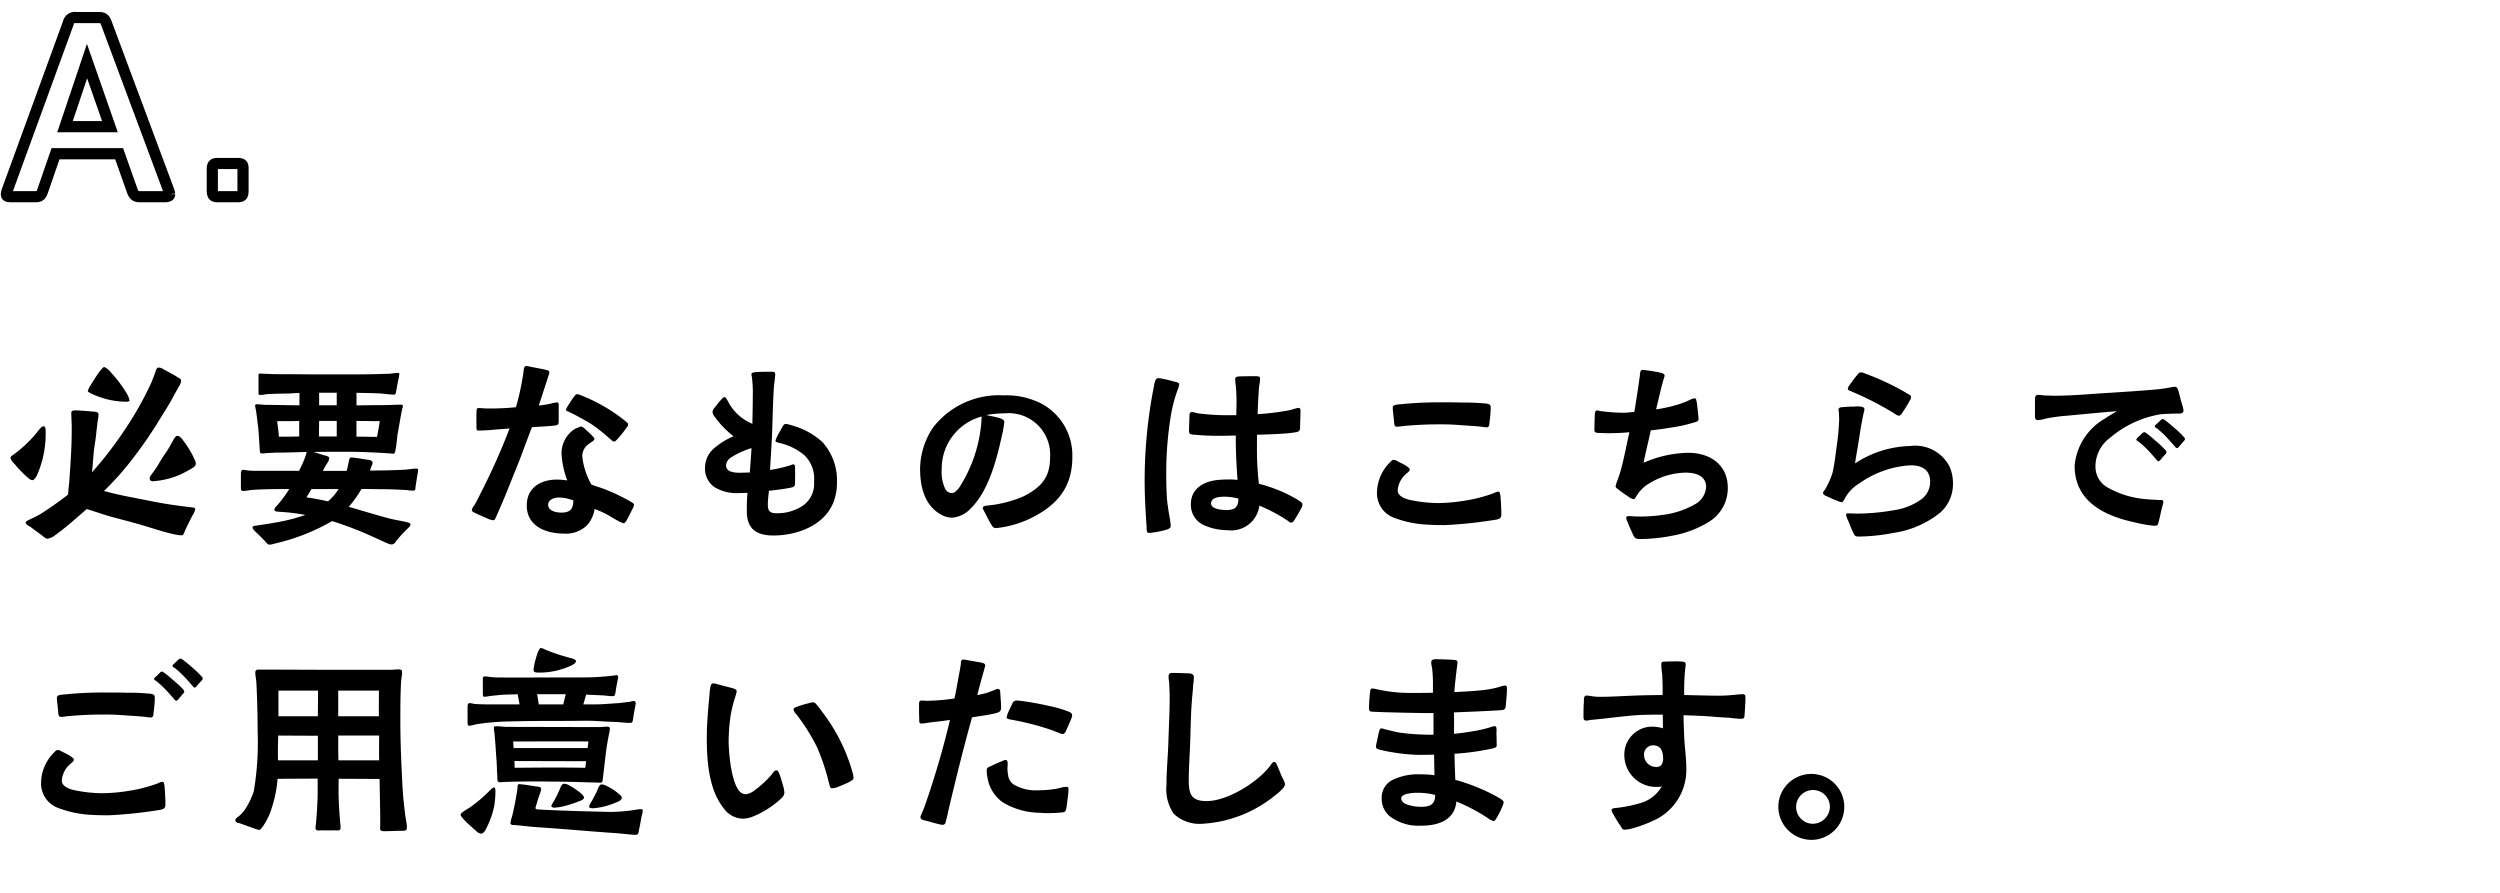 <svg xmlns="http://www.w3.org/2000/svg" width="224.003" height="80" viewBox="0 0 224.003 80">
  <g id="_sp_雨漏りも当社に_" data-name="【sp】「雨漏りも当社に～」" transform="translate(-450.002 -2097.823)">
    <g id="ol">
      <path id="パス_18617" data-name="パス 18617" d="M4.256.266a1.423,1.423,0,0,0,.665-.3c.988-.7,1.843-1.482,2.85-2.356.684.209,1.729.57,2.223.7,1.634.437,2.09.532,4.237,1.2.247.076.817.247,1.292.342a3.2,3.2,0,0,0,.76.114c.152.019.209-.228.361-.57.114-.247.38-.76.57-1.159a1.629,1.629,0,0,0,.285-.646c0-.076-.133-.114-.361-.133l-.893-.114c-1.919-.247-2.527-.418-4.712-.836-.608-.114-1.406-.3-2.223-.513a25.556,25.556,0,0,0,2.774-3.154,37.355,37.355,0,0,0,2.261-3.325c.4-.646.8-1.254,1.254-2.109.152-.285.3-.532.437-.779a1.067,1.067,0,0,0,.19-.532c.019-.152-.285-.266-.475-.4-.38-.228-.893-.494-1.045-.57a.811.811,0,0,0-.513-.19c-.171.019-.228.247-.3.475-.095.3-.266.684-.3.8A30.5,30.5,0,0,1,11.02-9.253,33.787,33.787,0,0,1,8.246-5.681c.057-.513.076-.874.114-1.349.038-.551.114-1.026.19-1.539.057-.418.076-.589.114-.988l.1-.817a1.754,1.754,0,0,0,.057-.532c0-.133-.152-.19-.38-.209-.513-.038-1.121-.1-1.615-.114-.247,0-.437.019-.437.209,0,.4.038.931.038,1.311,0,.874-.019,1.672-.076,2.641-.038.76-.095,1.482-.152,2.318-.038.323-.076.7-.1,1.064-.779.608-1.615,1.2-2.451,1.729a9.678,9.678,0,0,1-.893.456c-.209.114-.475.209-.456.342.057.19.266.247.551.456.266.209.589.437.855.627C3.876.057,4.066.266,4.256.266ZM2.926-4.978c.133,0,.3-.285.361-.38a9.12,9.12,0,0,0,.8-4.009c0-.114.019-.437-.19-.437-.152,0-.342.247-.437.361A11.239,11.239,0,0,1,1.2-7.258c-.1.057-.266.19-.266.285a1.191,1.191,0,0,0,.342.513A10.241,10.241,0,0,0,2.622-5.092.6.6,0,0,0,2.926-4.978Zm10.7.1a7.2,7.2,0,0,0,2.736-.7c.285-.152.551-.285.741-.4.266-.152.437-.266.437-.475,0-.285-.152-.4-.228-.646a9.464,9.464,0,0,0-.836-1.349c-.19-.266-.361-.475-.551-.494-.209-.038-.361.3-.494.551-.171.3-.323.589-.513.874a12.028,12.028,0,0,0-.741,1.159c-.323.532-.741,1.007-.76,1.14C13.4-5,13.452-4.94,13.623-4.883Zm-2.432-7.125c.076,0,.418,0,.418-.114a2.274,2.274,0,0,0-.323-.741,11.426,11.426,0,0,0-1.33-1.748,1.6,1.6,0,0,0-.627-.513c-.057,0-.228.171-.418.418-.266.361-.589.874-.817,1.254a1.618,1.618,0,0,0-.228.494c0,.076.3.209.38.247A7.209,7.209,0,0,0,11.191-12.008ZM24.111.8a1.5,1.5,0,0,0,.437-.076,18.642,18.642,0,0,0,5.206-2.033A30.463,30.463,0,0,1,33.535.152c.513.228.817.38,1.273.57a.723.723,0,0,0,.342.057.5.5,0,0,0,.323-.266,10.971,10.971,0,0,1,1.1-1.2c.095-.1.209-.19.209-.342,0-.1-.209-.152-.285-.171-.532-.133-1.083-.209-1.6-.342-1.235-.323-2.432-.7-3.648-1.045a10.578,10.578,0,0,0,1.14-1.6c.608,0,1.216.019,1.805.019.741,0,1.5.038,2.242.076a4.906,4.906,0,0,0,.551.057c.266,0,.228-.133.247-.361.057-.342.152-1.007.171-1.083a2.623,2.623,0,0,0,.057-.38c0-.114-.038-.152-.152-.152-.342,0-.7.076-1.045.095-1.045.057-2.071.076-3.116.076l.114-.323c.038-.076.171-.38.114-.456A.5.5,0,0,0,33-6.8c-.437-.057-1.273-.209-1.539-.209-.152,0-.171.209-.228.456s-.095.494-.171.741H28.918c.152-.266.3-.532.475-.8a.908.908,0,0,0,.114-.342c0-.152-.323-.209-.437-.247-.247-.057-.646-.209-.988-.3,1.026-.019,2.071-.019,3.1-.019q1.083,0,2.166.057c.456.019.912.038,1.349.076.19,0,.361.038.551.038.152,0,.171-.247.19-.342.1-.456.152-1.178.171-1.33.133-.7.266-1.539.418-2.3a1.583,1.583,0,0,0,.076-.285c0-.152-.171-.133-.266-.133-.494,0-.988.038-1.482.038-.836,0-1.6.019-2.413.019v-1.121c.7.019,1.387.019,2.09.057.38.019.988.114,1.292.1.152-.019.133-.152.19-.4l.152-.817a4.965,4.965,0,0,0,.114-.608c0-.095-.038-.114-.114-.114-.3,0-.608.076-.912.076-2.014.076-4.047.057-6.061.057-1.064,0-2.147-.019-3.23-.019-.57,0-1.121,0-1.691-.038l-.475-.019c-.171,0-.133.133-.133.342v1.273c0,.209-.038.3.171.3.228,0,.437-.057.646-.076.684-.038,1.33-.038,2.014-.057.285-.019.551-.038.836-.038v1.1c-.988,0-1.957-.038-2.926-.038-.285,0-.665-.057-.893-.057-.095,0-.152.038-.152.133a1.631,1.631,0,0,0,.057.323c.095.513.133,1.045.209,1.558.076.684.095,1.387.152,2.071.019.228-.019.323.247.323.171,0,.342-.038.513-.038.323-.019.665-.038.988-.038.817,0,1.634-.038,2.451-.057a3.735,3.735,0,0,1-.19.608,10.362,10.362,0,0,1-.494,1.083H22.8c-.209,0-.437-.019-.646-.038a3.079,3.079,0,0,0-.38-.057c-.19,0-.19.3-.19.437v1.178c0,.133.019.285.19.285.266,0,.551-.076.817-.095,1.1-.076,2.223-.076,3.325-.076a10.711,10.711,0,0,1-1.1,1.482c-.095.1-.228.228-.228.361,0,.19.266.171.4.19a18.461,18.461,0,0,1,2.375.285,16.511,16.511,0,0,1-2.7.684c-.589.114-1.2.19-1.786.285-.114.019-.247.019-.247.171,0,.114.247.361.323.418.095.095.456.437.779.779C23.788.551,24,.8,24.111.8Zm5.282-3.876c-.665-.152-1.273-.266-1.938-.361q.256-.4.456-.741h2.432A5.138,5.138,0,0,1,29.393-3.078Zm-4.408-5.8c-.019-.456-.095-.931-.152-1.387.646,0,1.311,0,1.976-.019v1.387C26.2-8.873,25.574-8.873,24.985-8.873Zm3.591-.019.019-1.387h1.577v1.387Zm.019-2.793v-1.121h1.577v1.121Zm5.187,2.831c-.57,0-1.216-.019-1.843-.019v-1.406c.7,0,1.406.019,2.09.019C33.953-9.785,33.877-9.329,33.782-8.854ZM44.213-1.387c.133,0,.19-.19.3-.437.361-.836.817-1.862,1.14-2.717.342-.855.7-1.71,1.026-2.565.323-.874.646-1.748.988-2.622.665-.038,1.406-.076,1.976-.133.4-.057.418-.1.418-.513v-1.273c0-.133,0-.3-.152-.3a3.029,3.029,0,0,0-.57.114,9.558,9.558,0,0,1-1.064.171c.095-.285.95-2.907.95-2.926,0-.209-.133-.228-.285-.266-.3-.076-1.026-.209-1.425-.285A1.282,1.282,0,0,0,47.2-15.2c-.057,0-.152,0-.19.057a.948.948,0,0,0-.095.4,23.237,23.237,0,0,1-.684,3.23,22.831,22.831,0,0,1-2.546.114c-.266,0-.532-.038-.8-.038-.228,0-.171.247-.19.4-.019.475,0,1.235,0,1.368,0,.209.038.247.228.247.266,0,.608-.019.912-.038.608-.057,1.216-.095,1.824-.152a58,58,0,0,1-2.413,5.453c-.228.437-.437.893-.684,1.33-.076.114-.285.38-.285.532,0,.133.228.228.342.285.361.171.684.3,1.1.494A1.376,1.376,0,0,0,44.213-1.387Zm6.08-.684c-.456,0-1.178-.133-1.178-.722,0-.437.57-.627.931-.627a3.534,3.534,0,0,1,1.33.266C51.357-2.394,51.11-2.071,50.293-2.071ZM50.54-.19a2.676,2.676,0,0,0,2.09-.779,2.8,2.8,0,0,0,.646-1.425,8.8,8.8,0,0,1,1.216.551c.152.095.665.4,1.026.589a1.449,1.449,0,0,0,.361.133c.152,0,.266-.266.323-.361.076-.133.3-.57.456-.893a1.284,1.284,0,0,0,.152-.38c0-.133-.152-.209-.38-.342a15.836,15.836,0,0,0-1.862-.912c-.513-.228-1.045-.38-1.577-.57a6.607,6.607,0,0,1-.817-2.508,1.321,1.321,0,0,1,.513-1.083c.342-.266.57-.342.57-.494,0-.1-.076-.152-.171-.266-.247-.266-.437-.418-.7-.665a.658.658,0,0,0-.323-.19,1.672,1.672,0,0,0-.285.1,1.8,1.8,0,0,0-.456.247,2.6,2.6,0,0,0-1.007,2.109,7.935,7.935,0,0,0,.513,2.375,7.379,7.379,0,0,0-.912-.076c-1.463,0-2.717.722-2.717,2.318C47.2-.836,48.925-.19,50.54-.19Zm4.465-8.246c.133,0,.209-.114.323-.228a10.881,10.881,0,0,0,.779-.969c.1-.133.19-.247.171-.361,0-.114-.133-.171-.323-.342a15.161,15.161,0,0,0-3.99-2.28.552.552,0,0,0-.266-.057c-.114,0-.171.114-.247.19a10.245,10.245,0,0,0-.627.95.852.852,0,0,0-.114.247c0,.114.152.133.266.19l.608.3c.513.285,1.026.551,1.52.874A15.217,15.217,0,0,1,54.625-8.7C54.739-8.626,54.891-8.436,55.005-8.436ZM69.293-.019c2.071,0,4.5-.855,5.358-2.907a4.829,4.829,0,0,0,.342-1.862A5.125,5.125,0,0,0,73.682-8.4,6.671,6.671,0,0,0,70.965-9.88a2.906,2.906,0,0,0-.551-.133c-.133,0-.209.076-.323.285-.076.133-.361.627-.494.912a2.411,2.411,0,0,0-.114.3c0,.171.418.209.532.247A5.393,5.393,0,0,1,72.067-7.22a2.919,2.919,0,0,1,.874,2.375A2.389,2.389,0,0,1,71.63-2.508a4.119,4.119,0,0,1-2.071.494c-.551,0-.76-.19-.76-.76,0-.418.057-.836.1-1.254.266-.019,1.33-.152,1.9-.266.361-.076.437-.095.437-.513,0-.114.019-.817,0-1.2,0-.114.019-.361-.114-.38-.114-.019-.19.038-.3.076-.247.076-.57.171-.76.209a10.518,10.518,0,0,1-1.064.209c.057-1.159.152-2.375.19-3.515.038-1.064.057-2.128.114-3.192.019-.4.038-.817.1-1.235.019-.209.057-.418.057-.646,0-.209-.152-.209-.323-.209-.456,0-1.045,0-1.463.038-.209.038-.342.038-.342.19,0,.114.057.285.057.4A10.96,10.96,0,0,1,67.45-12.5c0,.817-.019,1.634-.038,2.47a4.267,4.267,0,0,1-2.185-2.014c-.057-.076-.19-.38-.3-.38a.542.542,0,0,0-.285.209c-.209.228-.418.494-.608.741a.69.69,0,0,0-.19.38.656.656,0,0,0,.152.38,8.545,8.545,0,0,0,1.729,1.805A6.388,6.388,0,0,0,63.935-7.79a2.248,2.248,0,0,0-.76,1.615,2.016,2.016,0,0,0,.817,1.805,3.807,3.807,0,0,0,2.223.551c.266,0,.513-.019.76-.019a16.386,16.386,0,0,0-.057,1.672C66.918-.608,67.792-.019,69.293-.019ZM66.329-5.643a2.411,2.411,0,0,1-.874-.114.571.571,0,0,1-.4-.532.879.879,0,0,1,.361-.665,7.152,7.152,0,0,1,1.919-.893c-.038.722-.1,1.463-.152,2.185C66.9-5.662,66.614-5.643,66.329-5.643ZM89.281-.684a9.237,9.237,0,0,0,3.059-.874c2.375-1.159,3.743-2.774,3.743-5.491a5.245,5.245,0,0,0-2.85-4.826,6.873,6.873,0,0,0-3.306-.7A7.458,7.458,0,0,0,83.6-9.69,6.764,6.764,0,0,0,82.441-6c0,1.577.38,3.268,1.862,4.1a2.061,2.061,0,0,0,1.007.285,2.537,2.537,0,0,0,1.672-.836c1.653-1.6,2.375-4.6,2.85-6.783a8.229,8.229,0,0,0,.152-.95c0-.209-.209-.285-.494-.38-.361-.1-.8-.171-1.121-.247a9.552,9.552,0,0,1,1.653-.152,3.714,3.714,0,0,1,4.066,3.952c0,1.843-.855,2.717-2.413,3.5a10.744,10.744,0,0,1-3.116.8c-.152.019-.494.019-.494.228-.019.076.076.209.152.361.228.418.38.779.627,1.159C88.977-.76,89.015-.684,89.281-.684ZM85.272-3.819a.685.685,0,0,1-.57-.361,3.461,3.461,0,0,1-.323-1.767,4.826,4.826,0,0,1,3.572-4.731,7.77,7.77,0,0,1-.057.893,12.768,12.768,0,0,1-1.919,5.434C85.842-4.18,85.557-3.8,85.272-3.819ZM109.991-.494a2.541,2.541,0,0,0,2.85-2.2,14.425,14.425,0,0,1,2.508,1.33c.114.076.209.19.361.19.114,0,.228-.152.285-.247.171-.285.4-.665.57-.988a.724.724,0,0,0,.133-.418c0-.152-.3-.3-.4-.38a12.817,12.817,0,0,0-3.5-1.444,26.927,26.927,0,0,1-.171-3.5v-.893c.437-.019,2.47-.057,3.363-.209a1.007,1.007,0,0,0,.4-.114.564.564,0,0,0,.1-.342c0-.418.038-1.083.038-1.5,0-.133-.038-.228-.171-.247a2.332,2.332,0,0,0-.4.095,4.018,4.018,0,0,1-.722.171,22.709,22.709,0,0,1-2.546.3c.019-.779.057-1.558.114-2.318.019-.247.1-.589.1-.855,0-.171-.076-.228-.4-.228-.228,0-1.045,0-1.463.019-.228.019-.361.038-.361.247a4.322,4.322,0,0,0,.038.494,14.6,14.6,0,0,1,.076,1.577c0,.38-.019.76-.019,1.159h-.627a21.308,21.308,0,0,1-2.679-.152c-.228-.019-.475-.133-.684-.133-.19,0-.209.209-.209.361,0,.323-.038.95-.038,1.273,0,.228,0,.342.3.38a23.514,23.514,0,0,0,2.584.114c.437,0,.874-.019,1.311-.019-.019,1.311.057,2.641.152,3.971a5.349,5.349,0,0,0-.779-.038c-.209,0-.418,0-.627.019-1.349.038-2.774.627-2.774,2.2a1.989,1.989,0,0,0,1.14,1.862A5.251,5.251,0,0,0,109.991-.494Zm-7.03.247a7.9,7.9,0,0,0,1.463-.266c.152-.038.4-.114.456-.266a.323.323,0,0,0,.019-.133,10.306,10.306,0,0,0-.152-1.026c-.076-.475-.152-.969-.19-1.444q-.057-.941-.057-1.881a31.955,31.955,0,0,1,.418-5.548,12.773,12.773,0,0,1,.589-2.223,2.8,2.8,0,0,0,.152-.532c0-.171-.323-.209-.456-.247-.342-.1-.646-.171-1.045-.247a1.4,1.4,0,0,0-.361-.057c-.152,0-.228.1-.285.228a2.448,2.448,0,0,0-.114.475,43.542,43.542,0,0,0-.836,8.455c0,1.368.076,2.736.171,4.1C102.752-.665,102.676-.247,102.961-.247Zm6.9-2.052c-.342,0-1.349-.076-1.349-.589,0-.551.76-.608,1.178-.608a4.888,4.888,0,0,1,1.273.171C110.96-2.527,110.618-2.3,109.858-2.3ZM129.485-.95a39.845,39.845,0,0,0,4.6-.494c.285-.057.437-.152.437-.456,0-.551-.038-1.1-.076-1.634-.019-.114-.038-.418-.19-.418a1.2,1.2,0,0,0-.437.152,13.775,13.775,0,0,1-2.6.665,15.689,15.689,0,0,1-2.318.209,12.7,12.7,0,0,1-2.6-.285c-.608-.152-1.064-.418-1.064-.855a2.15,2.15,0,0,1,.741-1.463c.114-.114.342-.247.342-.418,0-.076-.133-.171-.3-.3-.266-.171-.57-.3-.855-.456a.6.6,0,0,0-.285-.095c-.152,0-.247.133-.342.228a3.9,3.9,0,0,0-1.159,2.736,2.333,2.333,0,0,0,1.52,2.223A9.579,9.579,0,0,0,128-.988C128.5-.95,128.991-.95,129.485-.95Zm3.743-8.759c.209-.019.228-.247.228-.418a11.176,11.176,0,0,0,.114-1.292c0-.3-.057-.361-.361-.418a21.151,21.151,0,0,0-2.2-.095c-.665-.019-1.33-.019-2-.019a34.539,34.539,0,0,0-3.876.209c-.19.038-.342.076-.342.285,0,.19.095.95.133,1.406.019.19.076.285.266.285a4.706,4.706,0,0,0,.513-.057,34.515,34.515,0,0,1,3.705-.152c.627,0,1.254.057,1.862.095.494.038.95.057,1.463.114A4.935,4.935,0,0,0,133.228-9.709ZM146.946.3a15.406,15.406,0,0,0,2.888-.3,9.386,9.386,0,0,0,3.306-1.254,3.527,3.527,0,0,0,1.672-3.04c0-2.071-1.6-3.135-3.534-3.135a10.36,10.36,0,0,0-4.009.893c.19-.969.437-1.938.646-2.907.266-.019,1.159-.133,2.071-.285a12.971,12.971,0,0,0,1.805-.418c.209-.057.4-.1.4-.3,0-.1-.038-.513-.057-.627-.038-.38-.057-.608-.1-.874-.057-.247-.057-.361-.19-.361a.986.986,0,0,0-.418.133,7.815,7.815,0,0,1-1.406.513,13.021,13.021,0,0,1-1.634.342c.171-.684.323-1.368.494-2.052.038-.114.114-.4.171-.627a1.578,1.578,0,0,0,.1-.342c0-.152-.209-.228-.361-.266-.247-.057-.874-.171-1.254-.209a3.35,3.35,0,0,0-.361-.038c-.133,0-.19.1-.209.228a2.35,2.35,0,0,0-.038.342c-.076.475-.133.95-.209,1.425-.095.589-.171,1.121-.285,1.767-.323.019-.646.076-.969.076a16.282,16.282,0,0,1-1.919-.133c-.133,0-.342-.076-.456-.076-.152.019-.171.152-.19.342-.019.361-.038,1.045-.038,1.406,0,.228.152.266.361.266.456.019.874.038,1.33.019.475,0,.969-.038,1.444-.076-.266,1.159-.475,2.337-.8,3.5-.057.209-.171.513-.266.8a2.808,2.808,0,0,0-.171.532c0,.152.171.228.285.323a9.669,9.669,0,0,0,.8.57,1.2,1.2,0,0,0,.513.266c.133,0,.19-.152.3-.323a3.227,3.227,0,0,1,.931-.969,6.51,6.51,0,0,1,3.439-1.083c.874,0,1.843.247,1.843,1.311a1.911,1.911,0,0,1-1.064,1.558,7.621,7.621,0,0,1-2.641.893,14.5,14.5,0,0,1-2.394.171c-.285,0-.57-.038-.855-.038-.1,0-.209.038-.209.152a1.175,1.175,0,0,0,.114.361c.171.437.342.8.551,1.254C146.49.247,146.661.3,146.946.3ZM166.554.076a16.932,16.932,0,0,0,3.078-.323,8.68,8.68,0,0,0,4.218-1.824,3.431,3.431,0,0,0,1.14-2.584,3.746,3.746,0,0,0-.3-1.52,3.446,3.446,0,0,0-3.534-1.862,9.369,9.369,0,0,0-4.94,1.558c.076-.57.19-1.159.285-1.729.114-.722.209-1.444.361-2.166.019-.133.076-.38.114-.589a1.35,1.35,0,0,0,.076-.38c0-.152-.152-.19-.323-.228a3.022,3.022,0,0,0-.589,0,9.629,9.629,0,0,0-1.045.057c-.152,0-.361.019-.361.228,0,.114.038.228.038.342,0,.171.019.342.019.513a20.98,20.98,0,0,1-.228,2.451c-.1.779-.19,1.558-.361,2.318a6.624,6.624,0,0,1-.646,1.463c-.114.19-.209.266-.209.361,0,.152.19.247.323.3.247.114.57.266.874.38a1.5,1.5,0,0,0,.475.152c.114,0,.19-.19.266-.3a3.446,3.446,0,0,1,1.292-1.368,8.853,8.853,0,0,1,4.579-1.634c1.026,0,1.786.361,1.786,1.5a1.951,1.951,0,0,1-.8,1.558,5.614,5.614,0,0,1-2.47.969,19.514,19.514,0,0,1-3.173.3c-.3,0-.627-.019-.931-.019-.114,0-.152.019-.152.152a1.46,1.46,0,0,0,.152.437c.152.342.3.76.475,1.121C166.174,0,166.231.076,166.554.076Zm3.591-10.83c.171-.019.285-.228.38-.38a9.931,9.931,0,0,0,.589-.969.53.53,0,0,0,.114-.342c.019-.114-.152-.19-.247-.247a22.885,22.885,0,0,0-3.876-1.843.852.852,0,0,0-.361-.1c-.133,0-.19.057-.285.171-.247.285-.551.7-.76,1.007a.622.622,0,0,0-.133.3c0,.133.209.171.323.228a28.628,28.628,0,0,1,3.724,1.9C169.727-10.963,169.974-10.754,170.145-10.754ZM193-.893c.342,0,.342-.057.418-.342.114-.418.209-.95.323-1.368a2.707,2.707,0,0,0,.1-.38c0-.057-.038-.19-.1-.209-.171-.019-.247,0-.513-.019-.342-.019-.741-.038-.855-.057a8.312,8.312,0,0,1-3.553-1.064,2.128,2.128,0,0,1-1.064-1.9,3.177,3.177,0,0,1,1.292-2.527,9.352,9.352,0,0,1,4.465-2.109,8.287,8.287,0,0,1,.969-.057c.133-.019.437-.019.684-.019.266.019.475-.057.475-.247a2,2,0,0,0-.1-.494c-.133-.418-.247-.912-.323-1.2-.076-.228-.133-.456-.323-.456a3.737,3.737,0,0,0-.456.057,11.816,11.816,0,0,1-1.368.19c-1.539.133-3.059.228-4.579.323-1.463.095-2.907.228-4.37.228-.3,0-.589-.019-.874-.019-.209-.019-.418-.057-.627-.057-.266,0-.285.228-.285.456v1.482c0,.19.057.323.266.323a2.727,2.727,0,0,0,.684-.133,16.713,16.713,0,0,1,1.957-.266c1.482-.133,2.964-.285,4.446-.4-.38.209-.76.437-1.121.684a5.412,5.412,0,0,0-2.679,4.2c0,3.249,2.736,4.522,5.453,5.092A10.391,10.391,0,0,0,193-.893Zm.4-5.776c.057,0,.133-.076.209-.152a4.826,4.826,0,0,1,.38-.437.488.488,0,0,0,.133-.228c0-.114-.171-.266-.285-.38a8.544,8.544,0,0,0-.722-.665c-.228-.209-.475-.4-.684-.57-.133-.095-.247-.19-.3-.171-.1,0-.152.076-.247.152-.076.1-.247.228-.361.342-.057.057-.114.114-.1.171,0,.1.133.114.285.247a8.854,8.854,0,0,1,.665.608c.209.209.532.57.76.836C193.249-6.783,193.325-6.669,193.4-6.669Zm1.653-1.178c.057,0,.133-.057.209-.152.133-.152.266-.323.38-.437.076-.095.133-.152.133-.228,0-.114-.171-.247-.266-.361a9,9,0,0,0-.741-.684c-.228-.209-.475-.4-.684-.57-.133-.1-.247-.19-.3-.171-.1,0-.152.076-.247.152-.076.1-.247.228-.361.342-.057.057-.114.114-.1.171,0,.1.133.114.285.247a8.854,8.854,0,0,1,.665.608c.209.209.532.589.76.836C194.9-7.961,194.978-7.847,195.054-7.847ZM9.785,25.05a39.845,39.845,0,0,0,4.6-.494c.285-.057.437-.152.437-.456,0-.551-.038-1.1-.076-1.634-.019-.114-.038-.418-.19-.418a1.2,1.2,0,0,0-.437.152,13.774,13.774,0,0,1-2.6.665,15.689,15.689,0,0,1-2.318.209,12.7,12.7,0,0,1-2.6-.285c-.608-.152-1.064-.418-1.064-.855a2.15,2.15,0,0,1,.741-1.463c.114-.114.342-.247.342-.418,0-.076-.133-.171-.3-.3-.266-.171-.57-.3-.855-.456a.6.6,0,0,0-.285-.095c-.152,0-.247.133-.342.228a3.9,3.9,0,0,0-1.159,2.736,2.333,2.333,0,0,0,1.52,2.223,9.579,9.579,0,0,0,3.116.627C8.8,25.05,9.291,25.05,9.785,25.05Zm3.743-8.759c.209-.019.228-.247.228-.418a11.178,11.178,0,0,0,.114-1.292c0-.3-.057-.361-.361-.418a21.151,21.151,0,0,0-2.2-.095c-.665-.019-1.33-.019-1.995-.019a34.539,34.539,0,0,0-3.876.209c-.19.038-.342.076-.342.285,0,.19.1.95.133,1.406.019.19.076.285.266.285A4.706,4.706,0,0,0,6,16.177a34.515,34.515,0,0,1,3.705-.152c.627,0,1.254.057,1.862.095.494.038.95.057,1.463.114A4.935,4.935,0,0,0,13.528,16.291Zm2.261-1.5c.057,0,.133-.076.209-.152.133-.171.266-.323.38-.456a.379.379,0,0,0,.133-.209c0-.133-.171-.266-.285-.4-.209-.209-.437-.4-.722-.646a8.346,8.346,0,0,0-.684-.57c-.133-.1-.247-.19-.323-.19a.544.544,0,0,0-.228.171l-.361.342c-.057.057-.114.114-.1.171,0,.076.133.114.285.247a8.489,8.489,0,0,1,.665.608c.209.209.532.57.76.836C15.637,14.676,15.713,14.79,15.789,14.79Zm1.653-1.178c.057,0,.133-.076.19-.152.152-.171.285-.323.4-.437a.488.488,0,0,0,.133-.228c0-.114-.171-.247-.266-.361a9,9,0,0,0-.741-.684c-.228-.209-.475-.4-.684-.57-.133-.1-.209-.171-.323-.171-.076,0-.133.076-.228.152l-.361.342c-.076.057-.114.114-.1.171,0,.1.133.114.285.247a8.49,8.49,0,0,1,.665.608c.209.209.532.57.76.836C17.29,13.5,17.366,13.612,17.442,13.612ZM34.409,26.475c.456,0,.931-.019,1.406-.038.247,0,.646.076.646-.266,0-.38-.133-.893-.171-1.292-.114-.931-.209-1.881-.247-2.831-.095-1.824-.171-3.667-.171-5.491,0-1.1,0-2.2.057-3.306,0-.342.1-.7.1-1.026,0-.209-.133-.247-.3-.247-.266,0-.513.038-.76.038H30.4c-2.451,0-4.731-.019-7.182-.019-.209,0-.342.038-.342.266,0,.285.076.589.095.893.076,1.463.114,2.945.114,4.408a26.1,26.1,0,0,1-.342,5.32,6.688,6.688,0,0,1-.722,1.539,2.883,2.883,0,0,1-.589.684c-.095.076-.342.228-.342.361,0,.247.19.247.361.285.152.057.722.266,1.178.418a4.844,4.844,0,0,0,.551.19c.152.019.3-.209.38-.323a5.765,5.765,0,0,0,.779-1.615,11.233,11.233,0,0,0,.532-2.641l3.591-.019v1.463c-.019.836-.076,1.748-.152,2.584a2.339,2.339,0,0,0-.038.38c0,.3.323.209.551.209.4.019.855,0,1.254,0,.285.019.437.019.437-.228a4.323,4.323,0,0,0-.038-.494c-.057-.76-.114-1.539-.133-2.3-.019-.551,0-1.045,0-1.6l3.667.019.057,3.211V26C34.067,26.285,33.991,26.475,34.409,26.475Zm-9.5-6.346c-.019-.741,0-1.5.019-2.223l3.553.019v2.2Zm.038-3.952v-2.3H28.5l-.019,2.3Zm5.377,3.952c-.019-.722-.019-1.463-.019-2.223h3.667c0,.741-.019,1.482,0,2.223Zm-.019-3.952v-2.3h3.648c0,.76-.019,1.539,0,2.3Zm11.723.855a3.69,3.69,0,0,0,.627-.133,20.367,20.367,0,0,1,2.641-.247c1.33-.038,2.736-.057,4.085-.057,1.045,0,2.052,0,3.1-.019.874,0,1.824.095,2.717.114.4.019,1.026.1,1.311.076.19,0,.19-.209.228-.437.057-.437.209-1.159.228-1.311a.2.2,0,0,0-.19-.209,2.443,2.443,0,0,0-.361.076L55.423,15c-.7.038-1.406.114-2.09.114H52.269l.247-.874,1.292.057c.513.019.874.1,1.159.076.133-.019.152-.209.19-.361.038-.38.228-1.254.228-1.33,0-.1-.038-.19-.152-.19-.076,0-.152.038-.228.038-.323.038-.646.076-.988.095-.8.076-1.615.076-2.432.076H49.229c-1.52,0-3.04.019-4.56,0a6.751,6.751,0,0,1-.874-.057,1.872,1.872,0,0,0-.323-.038c-.247,0-.209.152-.209.361V14.03c0,.171,0,.418.1.4a2.339,2.339,0,0,0,.38-.038c.323-.057.646-.076.969-.114.437-.038.893-.057,1.33-.057l.342-.019.171.912H43.909c-.437,0-.874,0-1.311-.038-.171,0-.361-.076-.532-.076-.152,0-.171.209-.171.361v1.2C41.9,16.709,41.857,17.013,42.028,17.032ZM43.111,26.7c.114,0,.247-.114.361-.285a7.877,7.877,0,0,0,.817-2.223,8.469,8.469,0,0,0,.1-1.2c0-.095.019-.437-.114-.437s-.361.247-.456.342a12.291,12.291,0,0,1-1.71,1.444c-.114.076-.323.19-.513.323-.171.114-.323.228-.323.342,0,.1.133.247.3.437.361.38.912.855,1.083,1.007A.779.779,0,0,0,43.111,26.7Zm13.813.1c.266,0,.266-.076.342-.494.057-.228.152-.779.228-1.2a3.954,3.954,0,0,0,.1-.456.14.14,0,0,0-.152-.152c-.247,0-.722.114-1.178.152a14.986,14.986,0,0,1-1.6.1c-1.311-.038-2.66-.057-3.99-.114-.209,0-1.539-.057-2.261-.095-.247-.019-.418-.019-.437-.133a2.715,2.715,0,0,1,.114-.4c.076-.285.171-.57.285-.874a2.119,2.119,0,0,0,.114-.437c0-.171-.19-.209-.418-.228-.323-.038-.8-.133-1.14-.171l-.38-.038c-.152,0-.171.076-.171.228a5.933,5.933,0,0,1-.114.779c-.1.627-.247,1.33-.38,1.881a2.847,2.847,0,0,0-.152.608c.019.19.3.171.418.171.836.076,1.52.171,2.28.209,2.242.152,4.484.361,6.726.513C55.727,26.684,56.544,26.8,56.924,26.8Zm-7.258-2.432a4.871,4.871,0,0,0,1.14-.209A8.655,8.655,0,0,0,51.87,23.8c.209-.076.456-.171.456-.342,0-.114-.133-.247-.323-.418a6.88,6.88,0,0,0-1.026-.684,1,1,0,0,0-.437-.133c-.228,0-.342.4-.418.57a10.133,10.133,0,0,1-.513,1.026,2.081,2.081,0,0,0-.209.38C49.4,24.328,49.552,24.366,49.666,24.366Zm-3.553-3.572-.019-.608,6.422.019-.076.589C50.331,20.756,48.222,20.775,46.113,20.794Zm7.676,1.33c.209.019.19-.133.228-.38.1-.76.171-1.5.266-2.242q.086-.713.228-1.425c.038-.247.133-.589.133-.76.019-.171-.095-.209-.247-.209-.228,0-.456.038-.684.038l-8.3-.019c-.3,0-.589-.057-.893-.057-.171,0-.285,0-.266.152a2.1,2.1,0,0,0,.038.361c.057.551.1,1.1.133,1.653.038.608.1,1.2.1,1.786.019.171.038.513.038.684,0,.19,0,.361.19.38a2.3,2.3,0,0,0,.361-.019c1.425-.057,2.85-.057,4.294-.038,1.178,0,2.356.038,3.553.076Zm-7.771-3.1-.038-.589c2.261,0,4.484-.019,6.745,0l-.076.589Zm7.03,5.4a5.509,5.509,0,0,0,1.178-.19,5.9,5.9,0,0,0,.988-.342c.266-.095.475-.209.494-.38s-.114-.247-.285-.4a4.832,4.832,0,0,0-1.083-.7,1.274,1.274,0,0,0-.418-.133c-.228,0-.342.38-.418.57-.076.171-.3.608-.494.95a1.921,1.921,0,0,0-.228.456C52.782,24.385,52.934,24.4,53.048,24.423Zm-4.769-9.31-.152-.912h2.565l-.228.912Zm.133-2.85a6.813,6.813,0,0,0,2.717-.608c.152-.076.475-.209.475-.418,0-.171-.38-.247-.494-.285a17.188,17.188,0,0,1-2.242-.741,1.109,1.109,0,0,0-.418-.152c-.076,0-.171.171-.266.4a9.454,9.454,0,0,0-.3,1.045c-.038.228-.076.4-.076.475C47.8,12.282,48.013,12.263,48.412,12.263ZM66.538,25.354a2.68,2.68,0,0,0,.779-.133,8.429,8.429,0,0,0,2.736-1.729.735.735,0,0,0,.228-.456,2.371,2.371,0,0,0-.076-.494c-.1-.342-.209-.76-.342-1.121-.1-.247-.19-.4-.266-.4-.209,0-.323.209-.437.361a9.055,9.055,0,0,1-1.672,1.52,1.51,1.51,0,0,1-.665.266.856.856,0,0,1-.7-.456c-.684-1.045-.836-3.61-.836-4.313a16.41,16.41,0,0,1,.19-2.356,12.964,12.964,0,0,1,.361-1.482,3.847,3.847,0,0,0,.171-.627c0-.171-.285-.247-.418-.285l-1.311-.342a1.415,1.415,0,0,0-.38-.076c-.152,0-.209.152-.247.323a4.982,4.982,0,0,0-.076.589c-.114,1.311-.247,2.641-.247,3.971,0,2.052.171,4.617,1.5,6.289A2.167,2.167,0,0,0,66.538,25.354Zm8-2.717a2.323,2.323,0,0,0,.513-.114c.361-.152.874-.361,1.045-.456.247-.152.38-.19.38-.38a1.618,1.618,0,0,0-.076-.437A15.973,15.973,0,0,0,73.682,15.8a8.08,8.08,0,0,0-.513-.665c-.114-.133-.171-.209-.361-.209a3.622,3.622,0,0,0-.4.095,9.426,9.426,0,0,0-.988.3c-.209.076-.323.152-.323.247a.8.8,0,0,0,.247.418,17.649,17.649,0,0,1,1.881,3,19.171,19.171,0,0,1,1.045,3.154C74.347,22.371,74.347,22.618,74.537,22.637Zm9.9,3.268c.247,0,.285-.152.323-.361.1-.342.19-.779.209-.893.665-2.812,1.349-5.6,2.128-8.379.589-.095,1.52-.209,2.166-.38.228-.076.437-.114.437-.513,0-.361-.057-.95-.076-1.311,0-.171-.038-.323-.19-.342-.114-.019-.342.114-.456.152-.171.057-.342.133-.513.19a8.894,8.894,0,0,1-.893.209c.076-.361.4-1.539.589-2.2.057-.228.114-.4.114-.456-.019-.19-.19-.209-.418-.266l-1.2-.209A1.365,1.365,0,0,0,86.3,11.1c-.209,0-.209.266-.209.418L86.013,12c-.171.874-.3,1.729-.494,2.584a18.075,18.075,0,0,1-2.489.209,4.145,4.145,0,0,0-.456-.019c-.152,0-.228.057-.228.323,0,.152,0,.969.019,1.387,0,.19-.019.342.209.342a2.321,2.321,0,0,0,.494-.057c.684-.095,1.368-.152,2.052-.266a76.438,76.438,0,0,1-2.261,7.714c-.038.133-.171.418-.266.665-.076.171-.133.266-.114.38,0,.076.114.19.3.228C83.372,25.639,84.246,25.905,84.436,25.905Zm9.481-1.045a12.435,12.435,0,0,0,1.33-.076c.171-.019.266-.133.3-.38.057-.342.076-.551.114-.874a6.224,6.224,0,0,0,.076-.817c0-.114-.019-.209-.171-.209a1.052,1.052,0,0,0-.342.038c-.247.038-.494.133-.7.152a9.429,9.429,0,0,1-1.444.114,3.907,3.907,0,0,1-2.28-.532,1.161,1.161,0,0,1-.475-.855,2.713,2.713,0,0,1-.057-.551c0-.095.019-.285.019-.456s-.038-.323-.19-.323a.923.923,0,0,0-.323.114c-.361.133-.874.38-1.064.475-.228.095-.3.133-.3.4a2.532,2.532,0,0,0,.057.532,3.358,3.358,0,0,0,1.387,2.28,6.561,6.561,0,0,0,3.192.931C93.328,24.841,93.632,24.86,93.917,24.86Zm1.292-7.087c.133,0,.228-.133.285-.247.076-.171.3-.665.456-1.045a1.238,1.238,0,0,0,.114-.38c0-.19-.171-.285-.323-.342a10.386,10.386,0,0,0-1.786-.513c-.817-.19-1.691-.342-2.28-.418a4.845,4.845,0,0,0-.589-.057.362.362,0,0,0-.361.228c-.057.133-.342.684-.456.988a1.709,1.709,0,0,0-.076.3c0,.095.133.133.266.171a24.231,24.231,0,0,1,3.8.969l.627.247A1.284,1.284,0,0,0,95.209,17.773Zm12.54,8.037a11.308,11.308,0,0,0,6.5-2.546,4.351,4.351,0,0,0,.665-.589.769.769,0,0,0,.228-.418,1.917,1.917,0,0,0-.209-.513c-.171-.361-.323-.76-.418-.969-.057-.114-.171-.513-.342-.513-.152,0-.323.3-.418.418a7.311,7.311,0,0,1-.513.57c-1.178,1.178-3.439,2.527-5.13,2.527-1.406,0-1.6-.646-1.6-1.919,0-.988.076-2,.114-2.983.057-1.292.057-2.6.152-3.9.038-.532.1-1.083.133-1.634a4.154,4.154,0,0,0,.057-.684c0-.228-.209-.323-.513-.323-.38-.019-1.007-.038-1.311-.038-.266,0-.418,0-.437.266-.019.247.057.513.057.779.019.38.038.76.038,1.14,0,1.33-.076,2.66-.114,3.971-.038,1.273-.171,2.565-.171,3.838a3.942,3.942,0,0,0,.646,2.622A3.383,3.383,0,0,0,107.749,25.81Zm19.608.171c1.482,0,2.983-.475,3.135-2.166a16.586,16.586,0,0,1,2.869,1.52,1.272,1.272,0,0,0,.456.228c.114,0,.171-.095.266-.247a7.377,7.377,0,0,0,.513-1.026,1.552,1.552,0,0,0,.133-.4c0-.171-.38-.38-.513-.456a17.157,17.157,0,0,0-3.819-1.558c-.038-.779-.057-1.558-.076-2.337a22.919,22.919,0,0,0,3.5-.494c.228-.076.3-.114.285-.361-.019-.342,0-.437-.019-.8-.019-.209.019-.437,0-.589-.019-.133-.038-.228-.152-.228a1.523,1.523,0,0,0-.4.095,11.154,11.154,0,0,1-1.577.361c-.551.095-1.121.171-1.672.228-.019-.646.019-1.292-.019-1.919.494-.019,3.477-.133,4.313-.209.228-.019.323-.114.342-.437.038-.494.1-.988.1-1.463,0-.152,0-.3-.19-.3a1.856,1.856,0,0,0-.437.114,9.329,9.329,0,0,1-1.767.323c-.779.076-1.539.114-2.318.152.038-.665.133-1.349.209-2.052l.076-.589c0-.228-.171-.228-.38-.247-.475-.038-1.368-.057-1.577-.057s-.4.057-.4.285a2.066,2.066,0,0,0,.076.494,11.763,11.763,0,0,1,.076,1.615v.608c-.684.019-1.387.019-2.071.019a13.671,13.671,0,0,1-2.926-.323,2.95,2.95,0,0,0-.4-.076c-.228,0-.209.152-.228.3a11.965,11.965,0,0,0-.1,1.425c0,.361.1.342.418.361,1.026.057,3.99.114,4.541.114h.817V17.83a20.668,20.668,0,0,1-3.059-.19c-.266-.038-.912-.209-1.311-.3a1.067,1.067,0,0,0-.285-.076c-.133.019-.19.152-.228.3-.057.247-.114.494-.171.817a2.792,2.792,0,0,0-.1.494c0,.19.114.228.266.285a17.5,17.5,0,0,0,3.4.475c.513,0,1.026,0,1.539-.019.019.608.019,1.216.038,1.843a8.8,8.8,0,0,0-1.235-.076,5.182,5.182,0,0,0-2.622.551,1.77,1.77,0,0,0-.874,1.6,2.053,2.053,0,0,0,.665,1.558A4.266,4.266,0,0,0,127.357,25.981Zm0-1.691a3.844,3.844,0,0,1-1.349-.228c-.266-.114-.456-.285-.456-.532,0-.19.19-.3.437-.38a3.855,3.855,0,0,1,.95-.114,6.316,6.316,0,0,1,1.653.19C128.592,24.081,128.136,24.29,127.357,24.29Zm21.09-3.572a1.077,1.077,0,0,1-1.14-1.045.822.822,0,0,1,.779-.893c.779,0,.931.589.931,1.235C149.017,20.376,148.846,20.718,148.447,20.718Zm-2.888,5.624a3.744,3.744,0,0,0,.551-.076,11.825,11.825,0,0,0,2-.722,4.965,4.965,0,0,0,2.983-4.731c0-.95-.152-1.881-.19-2.831-.019-.627-.057-1.254-.057-1.9.874.038,1.748.057,2.622.133.494.038.969.076,1.463.095a9.705,9.705,0,0,0,1.045.095c.342,0,.323-.133.342-.4.038-.456.076-1.216.076-1.387,0-.247,0-.418-.228-.418-.323,0-.646.057-.969.076q-.57.057-1.14.057c-1.045,0-2.109-.038-3.154-.057a21.356,21.356,0,0,1,.076-2.2,4.907,4.907,0,0,0,.057-.551c0-.228-.171-.228-.38-.247a3.975,3.975,0,0,0-.494-.019c-.38,0-.76.019-.874.019-.228,0-.437-.019-.437.228a6.5,6.5,0,0,0,.076.874c.038.627.057,1.273.038,1.9-.931,0-1.862.019-2.774.057-.931.038-1.938.1-2.869.1a4.385,4.385,0,0,1-.7-.057,3.738,3.738,0,0,0-.456-.057c-.285,0-.247.342-.247.551-.038.437-.038.855-.038,1.292,0,.209,0,.4.247.4.19,0,.361-.076.57-.076,1.273-.114,2.546-.3,3.838-.4.817-.057,1.634-.057,2.451-.057L149,17.26a3.082,3.082,0,0,0-.931-.152,2.5,2.5,0,0,0-2.527,2.565A2.848,2.848,0,0,0,148.6,22.5a.837.837,0,0,0,.3-.038,3.219,3.219,0,0,1-1.938,1.5,12.234,12.234,0,0,1-2.2.437c-.152.019-.361.019-.361.19a.821.821,0,0,0,.152.361A9.627,9.627,0,0,0,145.2,26C145.293,26.152,145.369,26.342,145.559,26.342Zm16.8.912a2.955,2.955,0,1,0-3.021-2.945A2.981,2.981,0,0,0,162.355,27.254Zm0-1.444a1.513,1.513,0,1,1,1.6-1.5A1.546,1.546,0,0,1,162.355,25.81Z" transform="translate(450.002 2145.823)"/>
      <path id="パス_18616" data-name="パス 18616" d="M.575-1.375h2.05c.45,0,.55-.1.7-.525l1.15-3.325h5.7l1.15,3.25c.175.5.325.6.75.6H14.2c.325,0,.5-.05.5-.225a1.551,1.551,0,0,0-.125-.45L9.05-16.875c-.175-.5-.325-.55-.725-.55h-2a.594.594,0,0,0-.7.475L.2-2.075a1.384,1.384,0,0,0-.125.5C.075-1.4.225-1.375.575-1.375ZM5.325-7.65,7.3-13.525,9.35-7.65Zm13.7,6.275H20.75c.425,0,.525-.075.525-.575V-3.9c0-.375-.1-.45-.5-.45h-1.75c-.35,0-.5.075-.5.475V-1.95C18.525-1.45,18.65-1.375,19.025-1.375Z" transform="translate(450.502 2116.823)" fill="none" stroke="#000" stroke-width="1"/>
      <path id="パス_18615" data-name="パス 18615" d="M0,0H224V80H0Z" transform="translate(450.002 2097.823)" fill="none"/>
    </g>
  </g>
</svg>
